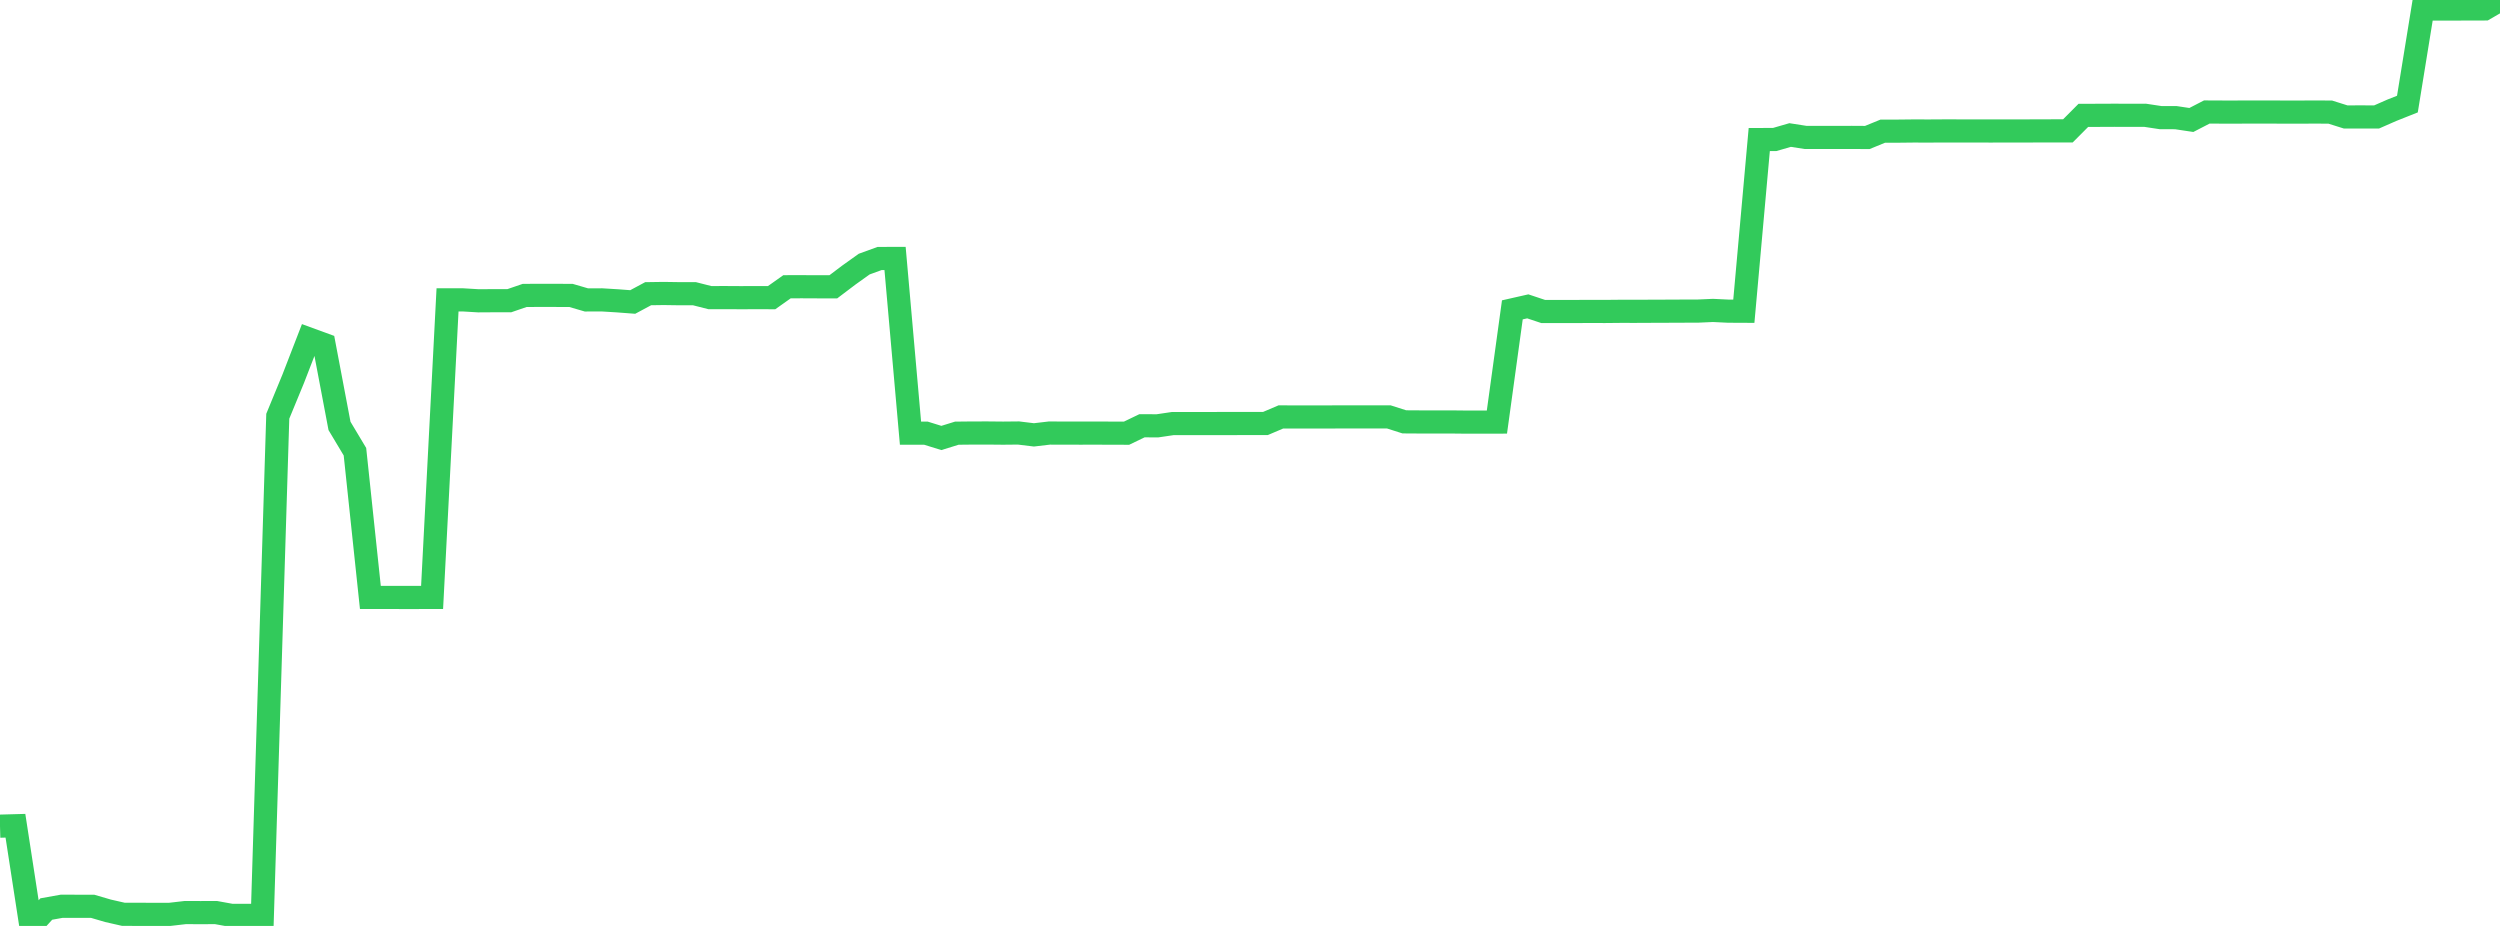 <?xml version="1.0" standalone="no"?>
<!DOCTYPE svg PUBLIC "-//W3C//DTD SVG 1.1//EN" "http://www.w3.org/Graphics/SVG/1.1/DTD/svg11.dtd">

<svg width="135" height="50" viewBox="0 0 135 50" preserveAspectRatio="none" 
  xmlns="http://www.w3.org/2000/svg"
  xmlns:xlink="http://www.w3.org/1999/xlink">


<polyline points="0.0, 44.613 0.833, 44.59 1.667, 50.0 2.5, 49.087 3.333, 48.938 4.167, 48.939 5.0, 48.939 5.833, 49.183 6.667, 49.373 7.5, 49.374 8.333, 49.375 9.167, 49.375 10.0, 49.279 10.833, 49.281 11.667, 49.279 12.5, 49.43 13.333, 49.43 14.167, 49.432 15.0, 22.476 15.833, 20.455 16.667, 18.299 17.5, 18.604 18.333, 22.999 19.167, 24.393 20.0, 32.262 20.833, 32.261 21.667, 32.263 22.5, 32.263 23.333, 32.261 24.167, 16.193 25.0, 16.193 25.833, 16.243 26.667, 16.238 27.5, 16.239 28.333, 15.953 29.167, 15.95 30.0, 15.951 30.833, 15.953 31.667, 16.196 32.5, 16.193 33.333, 16.244 34.167, 16.307 35.0, 15.86 35.833, 15.848 36.667, 15.86 37.5, 15.86 38.333, 16.072 39.167, 16.07 40.0, 16.075 40.833, 16.072 41.667, 16.074 42.5, 15.484 43.333, 15.483 44.167, 15.487 45.0, 15.487 45.833, 14.857 46.667, 14.261 47.5, 13.958 48.333, 13.957 49.167, 23.391 50.0, 23.391 50.833, 23.65 51.667, 23.392 52.5, 23.383 53.333, 23.382 54.167, 23.39 55.0, 23.382 55.833, 23.483 56.667, 23.385 57.5, 23.387 58.333, 23.389 59.167, 23.388 60.0, 23.39 60.833, 23.393 61.667, 22.991 62.5, 22.995 63.333, 22.872 64.167, 22.872 65.0, 22.873 65.833, 22.871 66.667, 22.871 67.5, 22.868 68.333, 22.869 69.167, 22.514 70.0, 22.516 70.833, 22.517 71.667, 22.516 72.5, 22.512 73.333, 22.514 74.167, 22.513 75.0, 22.514 75.833, 22.78 76.667, 22.785 77.5, 22.787 78.333, 22.785 79.167, 22.794 80.0, 22.794 80.833, 22.792 81.667, 16.732 82.5, 16.543 83.333, 16.821 84.167, 16.822 85.0, 16.821 85.833, 16.817 86.667, 16.819 87.5, 16.811 88.333, 16.812 89.167, 16.808 90.0, 16.805 90.833, 16.801 91.667, 16.8 92.5, 16.763 93.333, 16.803 94.167, 16.807 95.0, 7.536 95.833, 7.533 96.667, 7.291 97.5, 7.421 98.333, 7.422 99.167, 7.422 100.0, 7.42 100.833, 7.425 101.667, 7.084 102.5, 7.082 103.333, 7.073 104.167, 7.075 105.0, 7.07 105.833, 7.071 106.667, 7.071 107.5, 7.074 108.333, 7.071 109.167, 7.073 110.0, 7.069 110.833, 7.067 111.667, 7.067 112.5, 6.23 113.333, 6.228 114.167, 6.224 115.0, 6.227 115.833, 6.225 116.667, 6.351 117.5, 6.354 118.333, 6.479 119.167, 6.048 120.0, 6.052 120.833, 6.052 121.667, 6.049 122.5, 6.049 123.333, 6.053 124.167, 6.053 125.0, 6.05 125.833, 6.053 126.667, 6.316 127.5, 6.314 128.333, 6.317 129.167, 5.951 130.0, 5.62 130.833, 0.488 131.667, 0.486 132.5, 0.488 133.333, 0.483 134.167, 0.482 135.0, 0.0" fill="none" stroke="#32ca5b" stroke-width="1.25"/>

</svg>